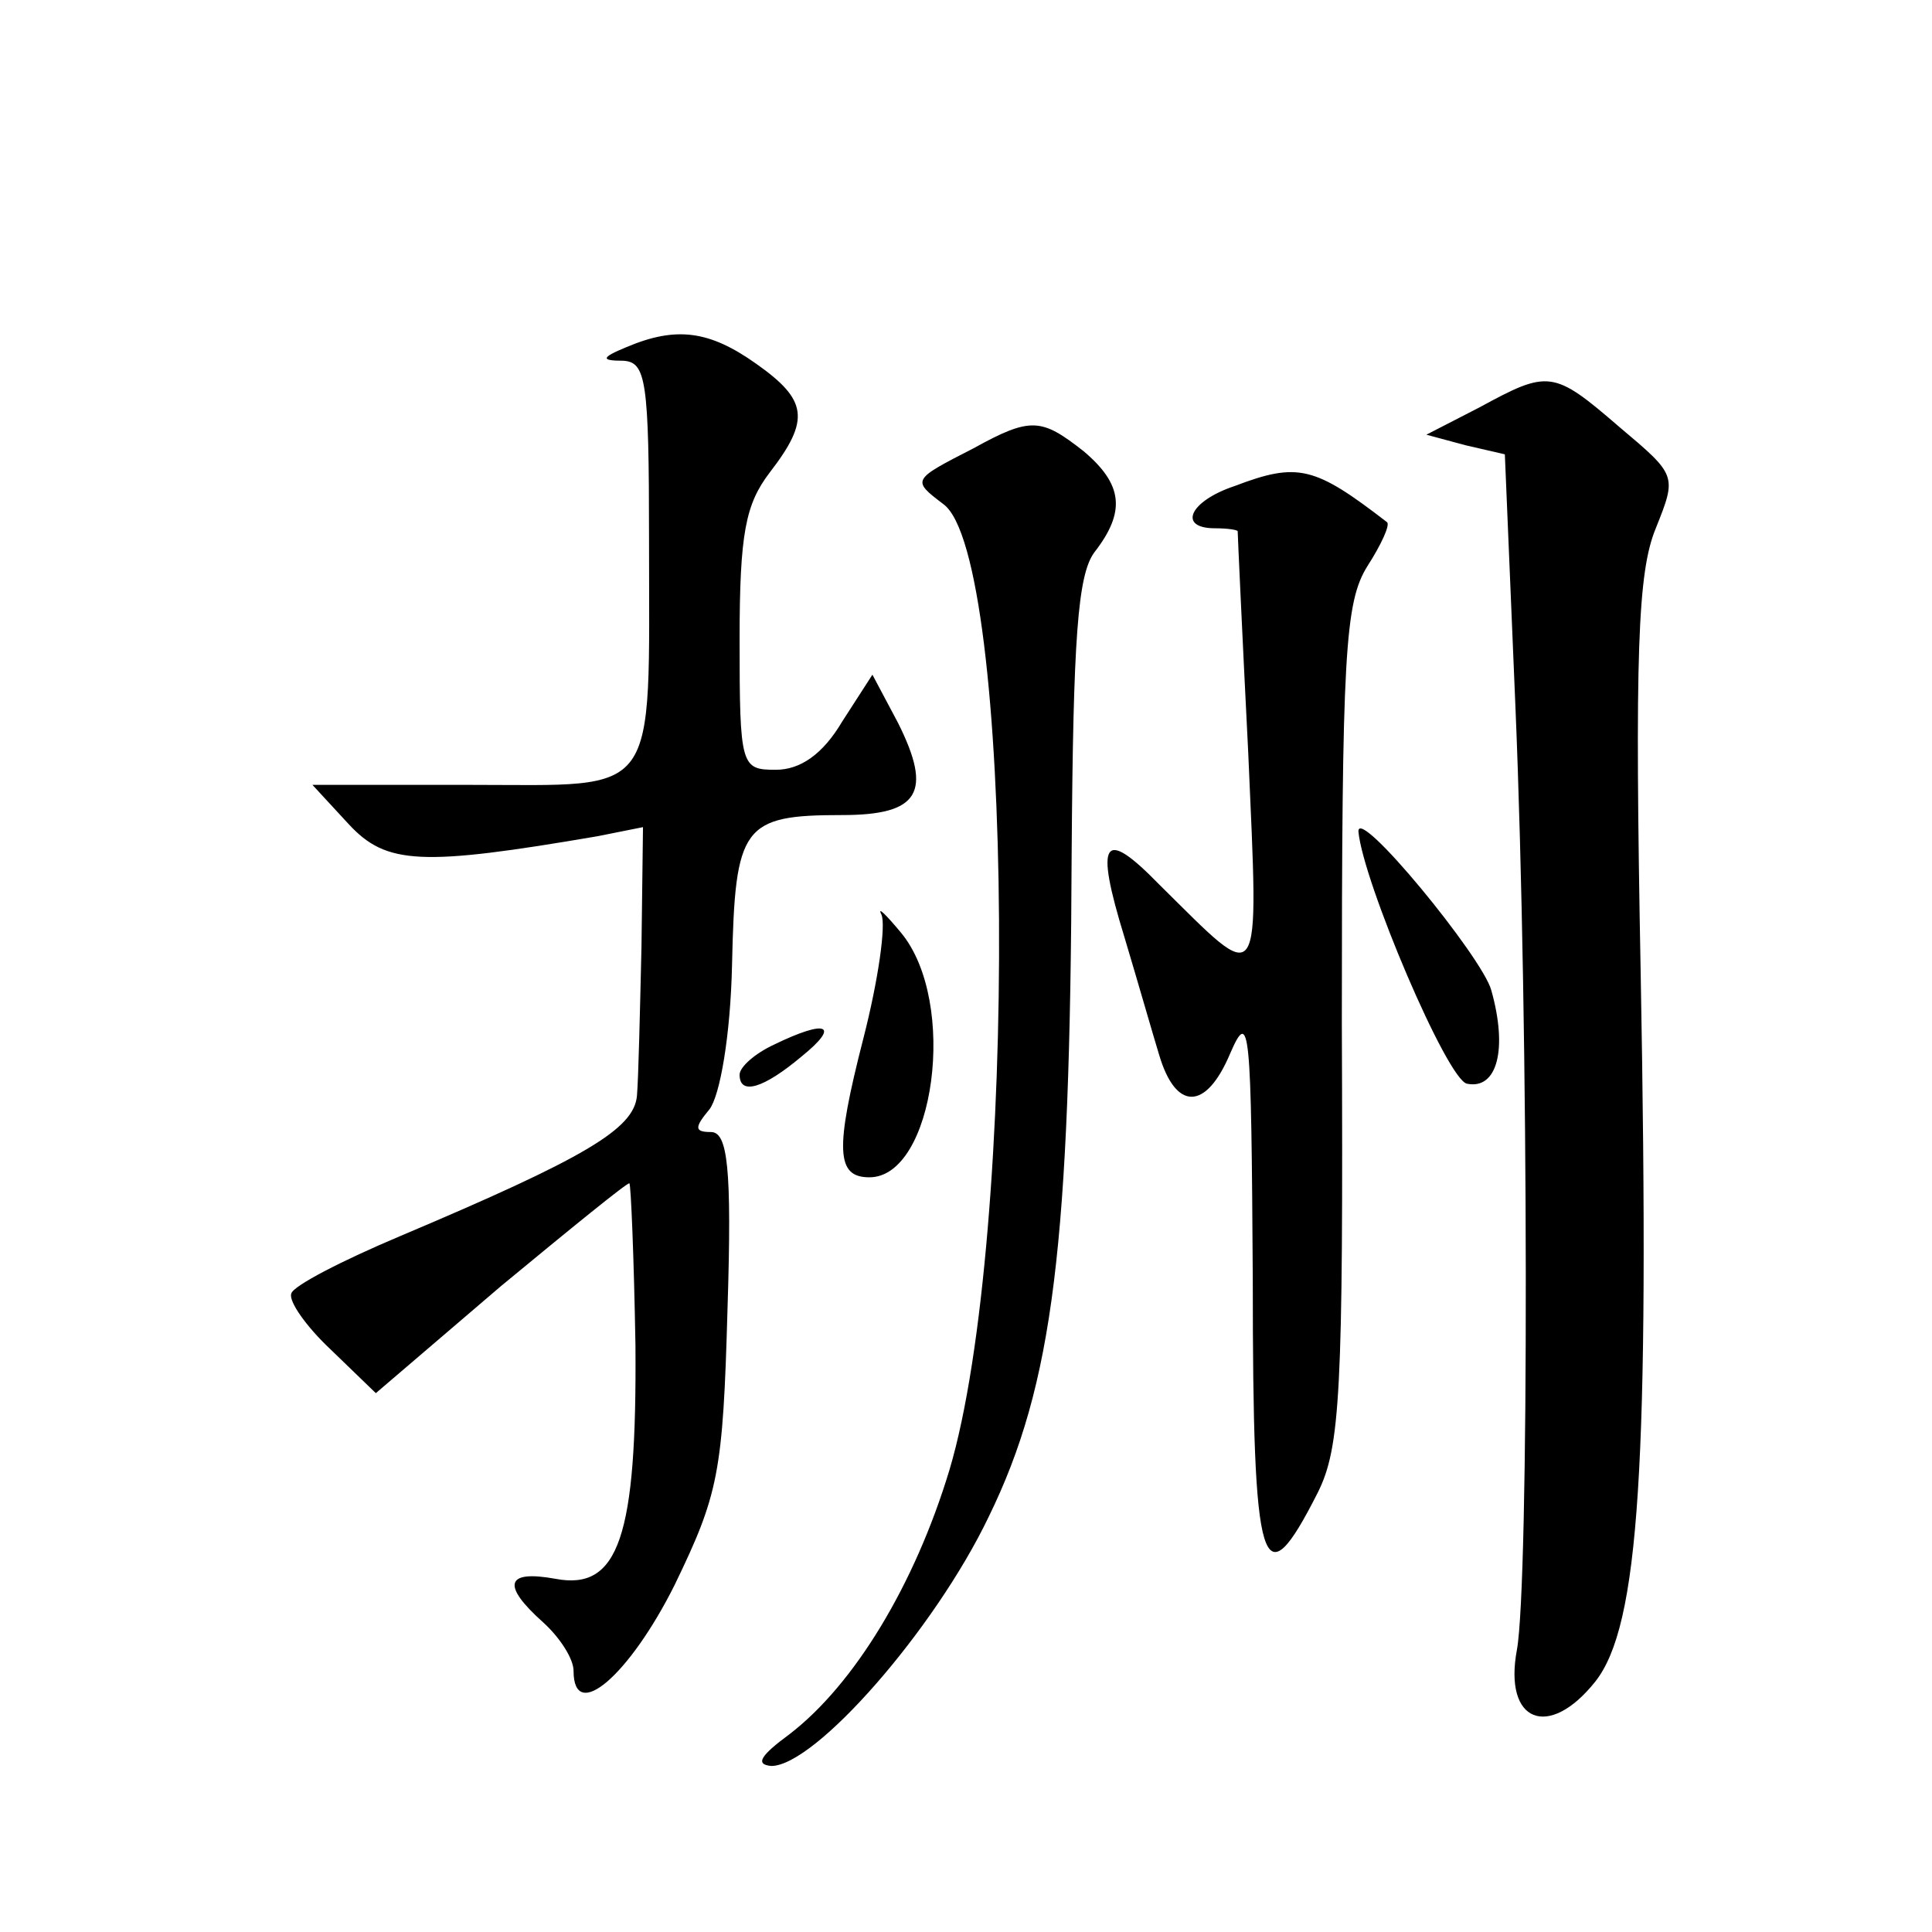 <?xml version="1.0" standalone="no"?>
<!DOCTYPE svg PUBLIC "-//W3C//DTD SVG 20010904//EN"
 "http://www.w3.org/TR/2001/REC-SVG-20010904/DTD/svg10.dtd">
<svg version="1.0" xmlns="http://www.w3.org/2000/svg"
 width="128pt" height="128pt" viewBox="0 0 128 128"
 preserveAspectRatio="xMidYMid meet">
<g transform="translate(0,128) scale(0.1,-0.1)"
fill="#0" stroke="none">
<path d="M415 1050 c-17 -7 -17 -9 -2 -9 15 -1 17 -13 17 -118 0 -174 8 -163 -118
-163 l-105 0 24 -26 c25 -27 48 -28 165 -8 l30 6 -1 -79 c-1 -43 -2 -87 -3 -99
-2 -22 -34 -41 -157 -93 -38 -16 -71 -33 -72 -38 -2 -5 10 -22 26 -37 l30 -29 83
71 c46 38 84 69 85 68 1 -1 3 -49 4 -107 1 -127 -11 -163 -53 -155 -33 6 -36 -4
-8 -29 11 -10 20 -24 20 -32 0 -35 37 -3 67 57 29 60 32 74 35 183 3 94 0 117 -11
117 -11 0 -11 3 -1 15 7 9 14 49 15 96 2 92 7 99 73 99 51 0 60 15 37 61 l-17 32
-20 -31 c-13 -22 -28 -32 -44 -32 -23 0 -24 2 -24 86 0 71 4 90 20 111 27 35 25
48 -9 72 -31 22 -53 25 -86 11z M980 1010 l-35 -18 26 -7 26 -6 7 -167 c9 -214
9 -581 1 -625 -9 -48 21 -60 52 -21 29 37 36 142 30 469 -4 212 -2 266 10 295 14
35 14 35 -24 67 -44 38 -47 38 -93 13z M645 983 c-41 -21 -41 -21 -20 -37 47 -34
50 -486 4 -640 -23 -76 -63 -142 -106 -175 -19 -14 -23 -20 -12 -21 29 0 108 90
144 165 43 88 54 181 55 440 1 142 4 184 15 199 21 27 19 45 -7 67 -28 22 -35 23
-73 2z M818 958 c-30 -10 -38 -28 -13 -28 8 0 15 -1 15 -2 0 -2 3 -68 7 -147 7
-161 10 -155 -59 -87 -37 38 -43 30 -23 -35 9 -30 19 -65 23 -78 11 -37 31 -37
47 1 13 30 14 19 15 -150 0 -195 6 -214 43 -141 15 30 17 66 16 311 0 245 2 279
17 303 9 14 15 27 13 29 -48 37 -59 40 -101 24z M900 729 c3 -33 59 -165 72 -167
20 -4 27 23 16 62 -6 22 -89 123 -88 105z M584 674 c3 -7 -2 -43 -12 -82 -19 -74
-18 -92 4 -92 43 0 59 116 21 162 -10 12 -16 18 -13 12z M513 588 c-13 -6 -23 -15
-23 -20 0 -14 16 -9 41 12 26 21 17 25 -18 8z"/>
</g>
</svg>

